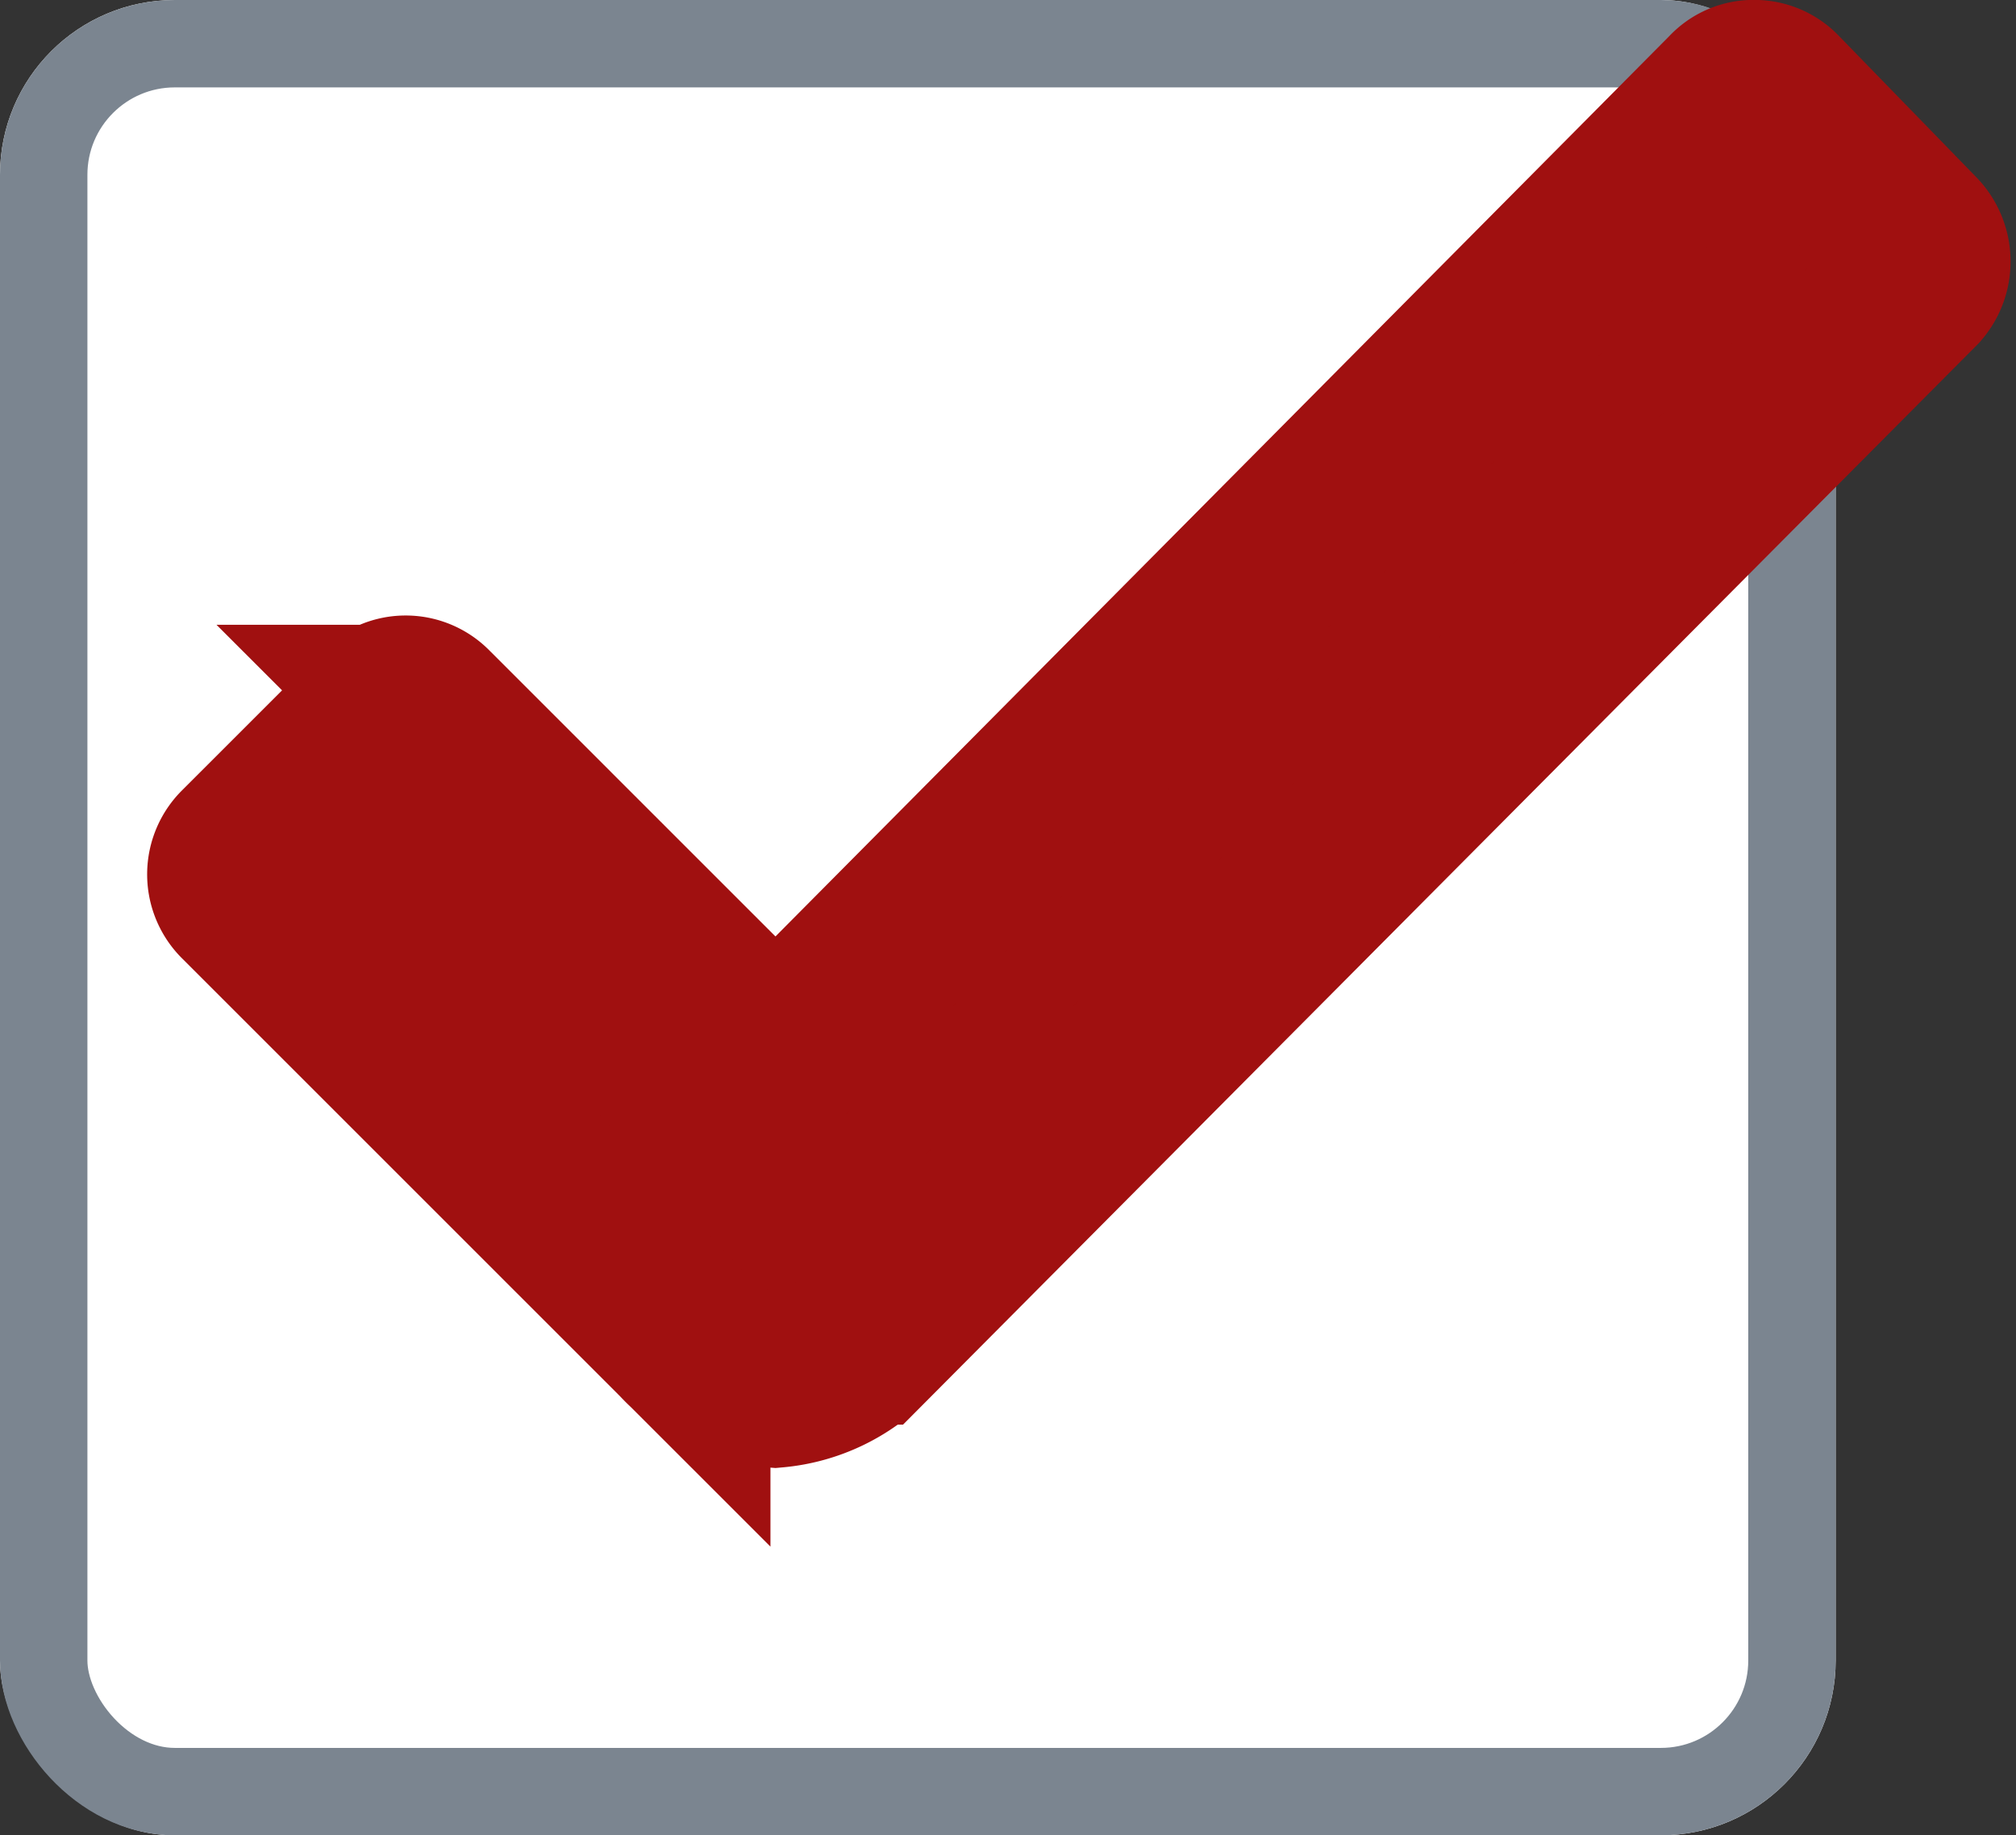 <?xml version="1.0" encoding="utf-8"?>
<svg xmlns="http://www.w3.org/2000/svg" width="23.063" height="21" viewBox="0 0 23.063 21">
  <rect x="0" y="0" width="23.063" height="21" fill="#333333" stroke="none"/>
  <g transform="translate(-485)">
    <g transform="translate(485)" fill="#fff" stroke="#7b8590" stroke-width="1">
      <rect width="21" height="21" rx="2" stroke="none"/>
      <rect x="0.5" y="0.5" width="20" height="20" rx="1.5" fill="none"/>
    </g>
    <path d="M29.648,13.937l-1.579-1.624a.339.339,0,0,0-.251-.108h0a.326.326,0,0,0-.251.108L16.624,23.338l-3.983-3.983a.347.347,0,0,0-.5,0l-1.6,1.6a.357.357,0,0,0,0,.511l5.023,5.023A1.589,1.589,0,0,0,16.615,27a1.665,1.665,0,0,0,1.041-.493h.009L29.657,14.449A.383.383,0,0,0,29.648,13.937Z" transform="translate(477.25 -11.206)" fill="#a01010" stroke="#a01010" stroke-width="2"/>
  </g>
</svg>